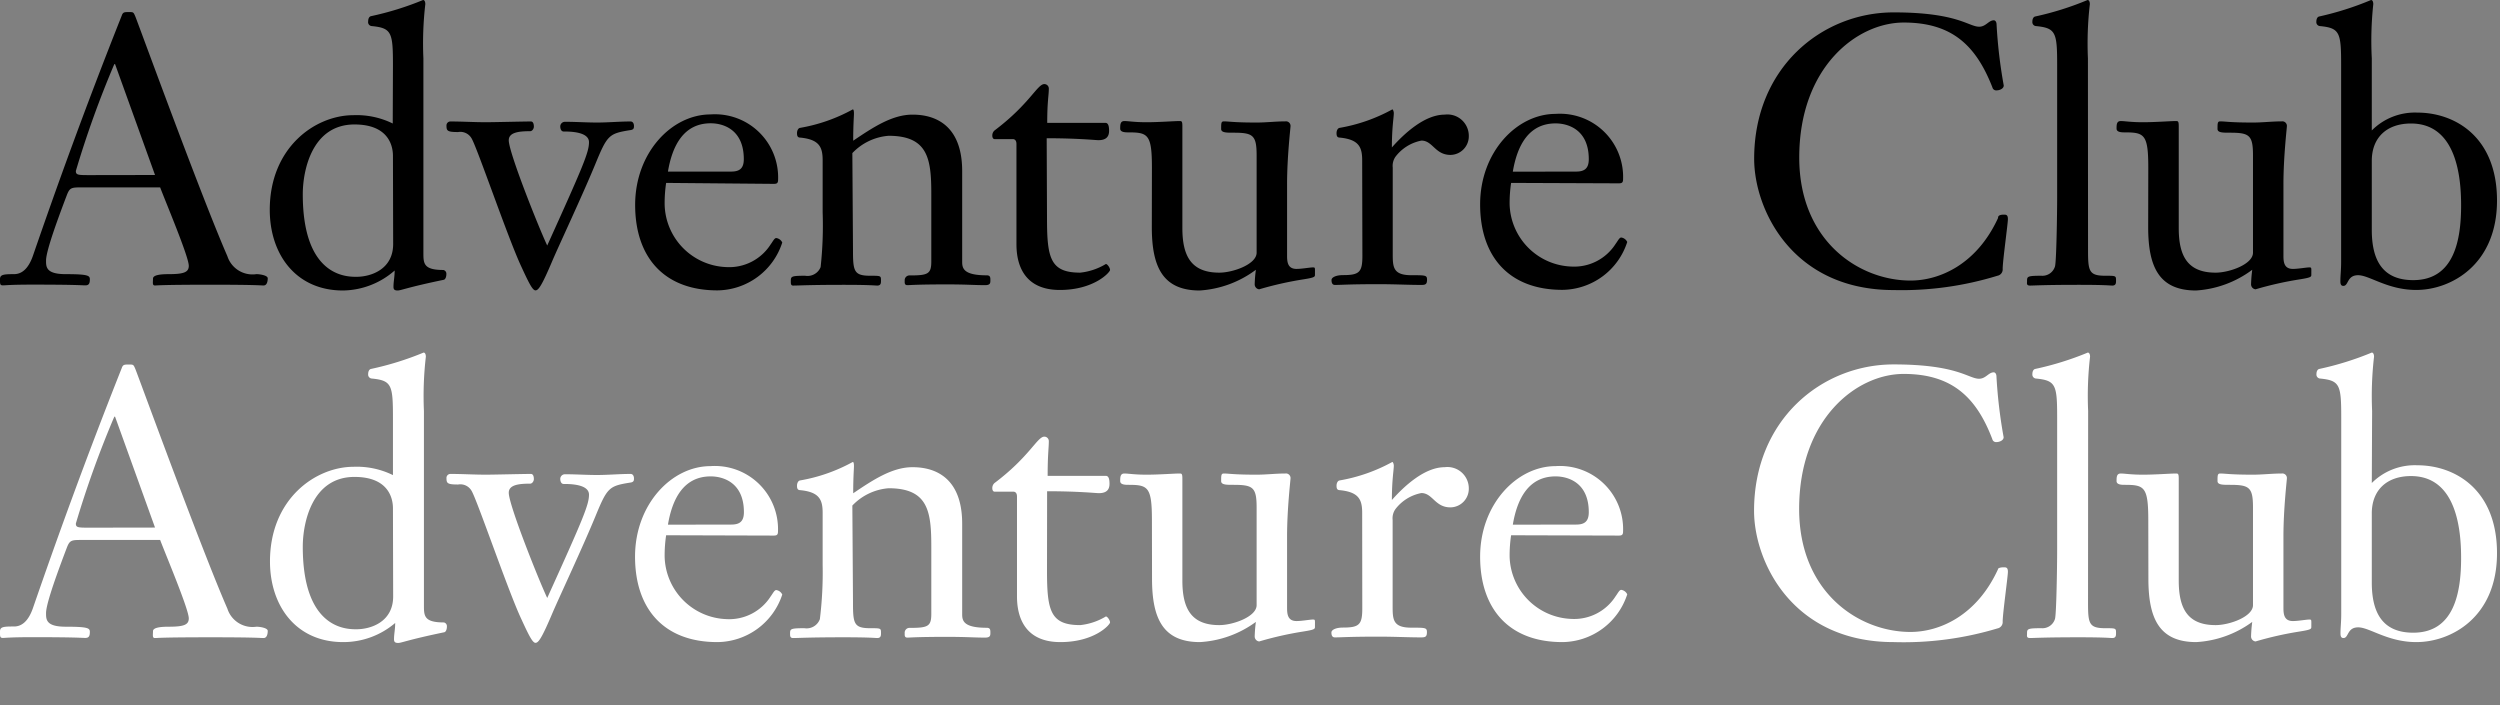 <?xml version="1.0" encoding="UTF-8"?> <svg xmlns="http://www.w3.org/2000/svg" id="Untitled-Page_201" data-name="Untitled-Page 201" viewBox="0 0 234 66"><rect x="0" y="0" width="234" height="66" fill="#808080" stroke="none"/> <defs> <style>.cls-1{fill:#fff;}</style> </defs> <title>Artboard 1</title> <path d="M7.7,17.54c-1,0-1.17,0-1.45.74-1.48,3.88-1.94,5.51-1.94,6.11s0,1.27,1.84,1.27c2.12,0,2.26.14,2.26.49s-.07.56-.42.56-.74-.07-4.94-.07c-2.15,0-2.51.07-2.79.07S0,26.54,0,26.12s.35-.46,1.31-.46c.67,0,1.34-.42,1.8-1.8C5.26,17.62,8,10,11.4,1.45c.11-.32.25-.32.67-.32s.42,0,.6.42c.25.6,6.14,16.77,8.61,22.42A2.47,2.47,0,0,0,24,25.66c.32,0,1.06.11,1.06.39s-.07.67-.39.67-.64-.07-4.91-.07c-4.77,0-5,.07-5.26.07s-.18-.28-.18-.64.78-.42,1.48-.42c1.41,0,1.87-.18,1.87-.78,0-.85-2.12-5.86-2.68-7.34Zm6.81-1.16L10.77,6H10.7A93.25,93.25,0,0,0,7.1,16c0,.39.21.39,1.34.39Z"></path> <path d="M36.78,6.11c0-3.07-.11-3.49-2-3.67A.37.37,0,0,1,34.46,2h0c0-.28.11-.46.28-.49A28.32,28.32,0,0,0,39.6,0c.14,0,.21.18.21.39a31.91,31.91,0,0,0-.18,5.08V23.65c0,1,0,1.62,1.87,1.62a.36.36,0,0,1,.28.39c0,.21-.07.49-.25.53-3.42.71-4,1-4.31,1s-.39-.11-.39-.35c0-.49.11-.92.11-1.52a7.46,7.46,0,0,1-4.84,1.87c-4.41,0-6.85-3.39-6.85-7.55,0-5.83,4.24-8.86,7.84-8.86a7.67,7.67,0,0,1,3.67.78Zm0,8.47c0-.81-.32-2.93-3.6-2.93-4,0-4.84,4.34-4.84,6.53,0,7.63,4,7.73,5,7.73,1.45,0,3.46-.74,3.46-3.07Z"></path> <path d="M55.13,13.31c0-1-1.84-1-2.37-1-.21,0-.32-.21-.32-.49a.44.44,0,0,1,.46-.42h0c1,0,2,.07,3,.07s2.12-.1,3.12-.1c.25,0,.32.25.32.42s0,.35-.35.39c-2,.32-2.15.46-3.28,3.21-1.24,3-3.35,7.48-4,9-1,2.36-1.31,2.79-1.59,2.79s-.64-.74-1.34-2.26c-1.24-2.65-4.17-11.26-4.66-12a1.21,1.21,0,0,0-1.24-.56c-1,0-1.09-.11-1.09-.6a.37.37,0,0,1,.35-.39h0c1.13,0,2.22.07,3.35.07.71,0,3.5-.07,4.2-.07.25,0,.28.32.28.49s-.14.42-.35.42c-1.06,0-2,.11-2,.85,0,1.16,2.86,8.3,3.6,9.85C54.56,15.6,55.13,14.26,55.13,13.31Z"></path> <path d="M62.35,17.12a12.85,12.85,0,0,0-.14,2A6,6,0,0,0,68,25a4.6,4.6,0,0,0,4.13-2.12c.21-.28.35-.6.53-.6a.74.74,0,0,1,.56.42,6.45,6.45,0,0,1-6.07,4.48c-5,0-7.7-3.11-7.7-8s3.42-8.47,7.06-8.47a5.91,5.91,0,0,1,6.32,6.11c0,.35-.14.39-.42.39Zm6.07-1.06c.71,0,1.2-.21,1.2-1.16,0-2.76-1.9-3.36-3.1-3.36-2.54,0-3.6,2.12-4,4.52Z"></path> <path d="M79.84,23.37c0,2,.07,2.44,1.62,2.44,1,0,1,0,1,.46,0,.21,0,.46-.35.46-.18,0-.64-.07-3.11-.07-3.32,0-4.24.07-4.77.07-.21,0-.21-.19-.21-.39,0-.46,0-.53,1.34-.53A1.32,1.32,0,0,0,76.81,25,35.78,35.78,0,0,0,77,19.87V15c0-1.24-.32-1.94-2.08-2.12-.28,0-.32-.18-.32-.42s.11-.46.28-.49a15.78,15.78,0,0,0,4.94-1.73c.07,0,.11.11.11.39s-.07,1-.07,2.54c1.84-1.24,3.64-2.44,5.54-2.44,1.2,0,4.66.25,4.66,5.29v8.48c0,.6.11,1.27,2.29,1.27.35,0,.35.21.35.46s0,.46-.49.46c-1.06,0-1.69-.07-3.57-.07-2.86,0-3.42.07-3.71.07s-.25-.25-.25-.42a.45.45,0,0,1,.41-.49h.08c1.69,0,2-.14,2-1.31V18.18c0-3.28-.28-5.47-4-5.47a5.24,5.24,0,0,0-3.39,1.62Z"></path> <path d="M98,20.44c0,3.74.32,5.08,3.11,5.08a5.82,5.82,0,0,0,2.4-.81c.14,0,.39.35.39.56s-1.48,1.87-4.7,1.87c-4.06,0-4.06-3.5-4.06-4.38V13.48c0-.28-.11-.46-.35-.46H93.09c-.11,0-.21-.11-.21-.32a.62.62,0,0,1,.21-.49c3.28-2.47,4-4.34,4.66-4.34a.42.42,0,0,1,.42.42s0,0,0,0c0,.64-.15,1.21-.15,3.21h5.44c.25,0,.35.25.35.74s-.21.88-1,.88c-.25,0-1.91-.18-4.84-.18Z"></path> <path d="M107.82,15.71c0-3.11-.35-3.32-2.19-3.32-.28,0-.78,0-.78-.35s0-.71.39-.71.92.11,2.08.11,2.58-.11,3.07-.11c.21,0,.28,0,.28.49v9.53c0,2.65.85,4.17,3.46,4.17,1.27,0,3.49-.78,3.49-1.87V14.54c0-1.91-.35-2.12-2.19-2.12-.64,0-1.13,0-1.13-.35,0-.53,0-.71.25-.71.49,0,.92.11,3.07.11.88,0,1.8-.11,2.68-.11a.43.43,0,0,1,.49.49c0,.14-.32,2.86-.32,5.37v6.64c0,.56,0,1.31.88,1.31.49,0,1.27-.14,1.52-.14s.21,0,.21.67c0,.21,0,.28-1.16.46a32.29,32.29,0,0,0-4.06.92.47.47,0,0,1-.42-.49,13,13,0,0,1,.11-1.34,9.79,9.79,0,0,1-5.26,1.94c-3.49,0-4.48-2.26-4.48-5.93Z"></path> <path d="M127.5,15c0-1.24-.32-1.94-2.08-2.12-.28,0-.32-.18-.32-.42s.11-.46.28-.49a15.79,15.79,0,0,0,4.94-1.73c.07,0,.14.21.14.35,0,.42-.18,1.31-.18,3.21,1.16-1.31,3.07-3.07,4.94-3.07a2,2,0,0,1,2.26,2,1.74,1.74,0,0,1-1.71,1.77h0c-1.45,0-1.66-1.34-2.72-1.34a4,4,0,0,0-2.44,1.52,1.49,1.49,0,0,0-.25,1v8c0,1.31,0,2.08,1.76,2.08,1.31,0,1.45,0,1.45.42s-.14.49-.53.49c-1.27,0-2.4-.07-4-.07-2.82,0-3.42.07-4.09.07-.25,0-.32-.21-.32-.46s.42-.46,1.09-.46c1.52,0,1.8-.28,1.8-1.8Z"></path> <path d="M141.44,17.12a12.81,12.81,0,0,0-.14,2,6,6,0,0,0,5.79,5.83,4.6,4.6,0,0,0,4.13-2.12c.21-.28.35-.6.53-.6a.74.74,0,0,1,.56.42,6.45,6.45,0,0,1-6.07,4.48c-5,0-7.7-3.11-7.7-8s3.43-8.47,7.06-8.47a5.91,5.91,0,0,1,6.32,6.11c0,.35-.14.39-.42.39Zm6.07-1.06c.71,0,1.2-.21,1.2-1.16,0-2.75-1.91-3.35-3.11-3.35-2.54,0-3.6,2.12-4,4.52Z"></path> <path d="M187.55,20.09c.21,0,.39,0,.39.42s-.49,3.92-.49,4.66a.6.6,0,0,1-.49.64,30.44,30.44,0,0,1-9.71,1.34c-9.5,0-13.06-7.55-13.06-12.29,0-8.51,6.32-13.7,13.06-13.7,6,0,7,1.34,8,1.34.64,0,.88-.6,1.38-.6.07,0,.25.07.25.42A46,46,0,0,0,187.55,8c0,.32-.42.46-.67.46a.36.36,0,0,1-.39-.28c-1.52-3.88-3.74-6.07-8.3-6.07-4.38,0-9.78,4.17-9.78,12.64,0,7.8,5.58,11.51,10.42,11.51,2.68,0,6.18-1.48,8.19-5.86C187,20.19,187.19,20.09,187.55,20.09Z"></path> <path d="M195.44,23.37c0,2,.07,2.44,1.62,2.44,1,0,1,0,1,.46,0,.21,0,.46-.35.46-.18,0-.64-.07-3.11-.07-3.32,0-4.24.07-4.59.07s-.28-.21-.28-.39c0-.46,0-.53,1.34-.53a1.23,1.23,0,0,0,1.27-.85c.14-.32.21-5,.21-6.5V6.11c0-3.07-.11-3.49-2-3.67a.37.37,0,0,1-.32-.41h0c0-.28.11-.46.28-.49A28.28,28.28,0,0,0,195.4,0c.14,0,.21.18.21.39a31.91,31.91,0,0,0-.18,5.08Z"></path> <path d="M201.08,15.71c0-3.11-.35-3.32-2.19-3.32-.28,0-.78,0-.78-.35s0-.71.39-.71.92.11,2.08.11,2.58-.11,3.07-.11c.21,0,.28,0,.28.49v9.53c0,2.65.85,4.17,3.46,4.17,1.27,0,3.49-.78,3.49-1.87V14.54c0-1.91-.35-2.12-2.19-2.12-.64,0-1.13,0-1.13-.35,0-.53,0-.71.25-.71.49,0,.92.11,3.07.11.88,0,1.8-.11,2.68-.11a.43.43,0,0,1,.49.49c0,.14-.32,2.86-.32,5.37v6.64c0,.56,0,1.31.88,1.31.49,0,1.27-.14,1.52-.14s.21,0,.21.67c0,.21,0,.28-1.16.46a32.2,32.2,0,0,0-4.06.92.47.47,0,0,1-.42-.49,13,13,0,0,1,.11-1.34,9.79,9.79,0,0,1-5.26,1.94c-3.5,0-4.48-2.26-4.48-5.93Z"></path> <path d="M222,12.21a5.69,5.69,0,0,1,4.27-1.67c3.46,0,7.45,2.22,7.45,8.23s-4.31,8.37-7.56,8.37c-2.68,0-4.38-1.38-5.44-1.38s-.88,1-1.38,1c-.28,0-.28-.28-.28-.46,0-.53.07-1,.07-1.8V6.11c0-3.07-.11-3.49-2-3.67a.37.37,0,0,1-.32-.41h0c0-.28.11-.46.28-.49A28.37,28.37,0,0,0,221.93,0c.14,0,.21.18.21.39A32,32,0,0,0,222,5.47Zm0,9.32c0,2.93,1.09,4.69,3.88,4.69,3.88,0,4.48-3.85,4.48-7,0-2.54-.39-7.66-4.69-7.66-2.26,0-3.67,1.31-3.67,3.49Z"></path> <path class="cls-1" d="M7.7,50.54c-1,0-1.17,0-1.45.74-1.48,3.88-1.94,5.51-1.94,6.11s0,1.27,1.84,1.27c2.12,0,2.26.14,2.26.49s-.07.56-.42.56-.74-.07-4.94-.07c-2.15,0-2.51.07-2.79.07S0,59.54,0,59.1s.35-.46,1.31-.46c.67,0,1.34-.42,1.8-1.8C5.26,50.61,8,43,11.4,34.44c.11-.32.25-.32.67-.32s.42,0,.6.42c.25.6,6.14,16.77,8.61,22.42A2.47,2.47,0,0,0,24,58.66c.32,0,1.06.11,1.06.39s-.07.67-.39.67-.64-.07-4.91-.07c-4.77,0-5,.07-5.26.07s-.18-.28-.18-.64.78-.42,1.48-.42c1.41,0,1.87-.18,1.87-.78,0-.85-2.12-5.86-2.68-7.34Zm6.81-1.16L10.77,39H10.7A93.25,93.25,0,0,0,7.1,49c0,.39.21.39,1.34.39Z"></path> <path class="cls-1" d="M36.78,39.1c0-3.07-.11-3.49-2-3.67a.37.37,0,0,1-.32-.41h0c0-.28.11-.46.28-.49A28.32,28.32,0,0,0,39.65,33c.14,0,.21.18.21.39a31.91,31.91,0,0,0-.18,5.08V56.64c0,1,0,1.62,1.87,1.62a.36.36,0,0,1,.28.39c0,.21-.07.49-.25.53-3.42.71-4,1-4.31,1s-.39-.11-.39-.35c0-.49.11-.92.11-1.52a7.46,7.46,0,0,1-4.87,1.79c-4.41,0-6.85-3.39-6.85-7.55,0-5.83,4.24-8.86,7.84-8.86a7.67,7.67,0,0,1,3.67.78Zm0,8.47c0-.81-.32-2.93-3.6-2.93-4,0-4.84,4.34-4.84,6.53,0,7.63,4,7.73,5,7.73,1.45,0,3.46-.74,3.46-3.07Z"></path> <path class="cls-1" d="M55.13,46.3c0-1-1.84-1-2.37-1-.21,0-.32-.21-.32-.49a.44.44,0,0,1,.46-.42h0c1,0,2,.07,3,.07s2.12-.1,3.12-.1c.25,0,.32.25.32.42s0,.35-.35.39c-2,.32-2.15.46-3.28,3.21-1.24,3-3.35,7.48-4,9-1,2.36-1.31,2.79-1.59,2.79s-.64-.74-1.34-2.26c-1.24-2.65-4.17-11.26-4.66-12a1.21,1.21,0,0,0-1.24-.56c-1,0-1.09-.11-1.09-.6a.37.37,0,0,1,.35-.39h0c1.13,0,2.22.07,3.35.07.71,0,3.5-.07,4.2-.07.25,0,.28.32.28.49s-.14.42-.35.42c-1.06,0-2,.11-2,.85,0,1.16,2.86,8.3,3.6,9.85C54.56,48.6,55.13,47.25,55.13,46.3Z"></path> <path class="cls-1" d="M62.35,50.1a12.85,12.85,0,0,0-.14,2A6,6,0,0,0,68,57.95a4.6,4.6,0,0,0,4.13-2.12c.21-.28.35-.6.53-.6a.74.74,0,0,1,.56.42,6.45,6.45,0,0,1-6.08,4.45c-5,0-7.7-3.11-7.7-8s3.42-8.47,7.06-8.47a5.91,5.91,0,0,1,6.32,6.11c0,.35-.14.39-.42.39Zm6.08-1c.71,0,1.2-.21,1.2-1.16,0-2.75-1.91-3.35-3.11-3.35-2.54,0-3.6,2.12-4,4.52Z"></path> <path class="cls-1" d="M79.84,56.36c0,2,.07,2.44,1.62,2.44,1,0,1,0,1,.46,0,.21,0,.46-.35.46-.18,0-.64-.07-3.11-.07-3.32,0-4.24.07-4.77.07-.28,0-.28-.21-.28-.39,0-.46,0-.53,1.34-.53a1.32,1.32,0,0,0,1.45-.85A35.78,35.78,0,0,0,77,52.87V48c0-1.24-.32-1.94-2.08-2.12-.28,0-.32-.18-.32-.42s.11-.46.28-.49a15.78,15.78,0,0,0,4.94-1.73c.07,0,.11.11.11.39s-.07,1-.07,2.54c1.84-1.24,3.64-2.44,5.54-2.44,1.2,0,4.66.25,4.66,5.29v8.47c0,.6.11,1.27,2.29,1.27.35,0,.35.21.35.46s0,.46-.49.46c-1.06,0-1.69-.07-3.57-.07-2.86,0-3.42.07-3.71.07s-.25-.25-.25-.42a.45.45,0,0,1,.41-.49h.08c1.69,0,2-.14,2-1.31V51.17c0-3.28-.28-5.47-4-5.47a5.24,5.24,0,0,0-3.39,1.62Z"></path> <path class="cls-1" d="M98,53.43c0,3.74.32,5.08,3.11,5.08a5.82,5.82,0,0,0,2.4-.81c.14,0,.39.35.39.56s-1.44,1.84-4.65,1.84c-4.06,0-4.06-3.5-4.06-4.38V46.48c0-.28-.11-.46-.35-.46H93.09c-.11,0-.21-.11-.21-.32a.62.62,0,0,1,.21-.49c3.28-2.47,4-4.34,4.66-4.34a.42.42,0,0,1,.42.42s0,0,0,0c0,.64-.11,1.24-.11,3.25h5.44c.25,0,.35.25.35.74s-.21.88-1,.88c-.25,0-1.91-.18-4.84-.18Z"></path> <path class="cls-1" d="M107.82,48.7c0-3.11-.35-3.32-2.19-3.32-.28,0-.78,0-.78-.35s0-.71.39-.71.92.11,2.08.11,2.58-.11,3.07-.11c.21,0,.28,0,.28.49v9.53c0,2.65.85,4.17,3.46,4.17,1.27,0,3.49-.78,3.49-1.87V47.5c0-1.91-.35-2.12-2.19-2.12-.64,0-1.13,0-1.13-.35,0-.53,0-.71.25-.71.49,0,.92.11,3.07.11.88,0,1.8-.11,2.68-.11a.43.43,0,0,1,.49.49c0,.14-.32,2.86-.32,5.37v6.64c0,.56,0,1.31.88,1.31.49,0,1.27-.14,1.52-.14s.21,0,.21.67c0,.21,0,.28-1.16.46a32.29,32.29,0,0,0-4.06.92.47.47,0,0,1-.42-.49,13,13,0,0,1,.11-1.34,9.79,9.79,0,0,1-5.24,1.89c-3.49,0-4.48-2.26-4.48-5.93Z"></path> <path class="cls-1" d="M127.5,48c0-1.24-.32-1.94-2.08-2.12-.28,0-.32-.18-.32-.42s.11-.46.28-.49a15.79,15.79,0,0,0,4.94-1.73c.07,0,.14.21.14.35,0,.42-.18,1.31-.18,3.21,1.16-1.31,3.07-3.07,4.94-3.07a2,2,0,0,1,2.26,2,1.74,1.74,0,0,1-1.72,1.76h0c-1.45,0-1.66-1.34-2.72-1.34a4,4,0,0,0-2.44,1.52,1.49,1.49,0,0,0-.25,1v8c0,1.31,0,2.08,1.76,2.08,1.31,0,1.45,0,1.45.42s-.14.49-.53.49c-1.27,0-2.4-.07-4-.07-2.82,0-3.42.07-4.09.07-.25,0-.32-.21-.32-.46s.42-.46,1.09-.46c1.52,0,1.8-.28,1.8-1.8Z"></path> <path class="cls-1" d="M141.44,50.1a12.81,12.81,0,0,0-.14,2,6,6,0,0,0,5.79,5.83,4.6,4.6,0,0,0,4.13-2.12c.21-.28.35-.6.53-.6a.74.74,0,0,1,.56.42,6.45,6.45,0,0,1-6.07,4.47c-5,0-7.7-3.11-7.7-8s3.43-8.47,7.06-8.47a5.91,5.91,0,0,1,6.32,6.11c0,.35-.14.39-.42.39Zm6.07-1c.71,0,1.2-.21,1.2-1.16,0-2.75-1.91-3.35-3.11-3.35-2.54,0-3.6,2.12-4,4.52Z"></path> <path class="cls-1" d="M187.55,53.1c.21,0,.39,0,.39.42s-.49,3.92-.49,4.66a.6.6,0,0,1-.49.64,30.44,30.44,0,0,1-9.72,1.28c-9.5,0-13.06-7.55-13.06-12.29,0-8.51,6.32-13.7,13.06-13.7,6,0,7,1.34,8,1.34.64,0,.88-.6,1.38-.6.07,0,.25.07.25.42a46,46,0,0,0,.67,5.65c0,.32-.42.46-.67.46a.36.36,0,0,1-.39-.28C185,37.22,182.74,35,178.18,35c-4.38,0-9.78,4.17-9.78,12.64,0,7.8,5.58,11.51,10.42,11.51,2.68,0,6.18-1.48,8.19-5.86C187,53.19,187.19,53.1,187.55,53.1Z"></path> <path class="cls-1" d="M195.44,56.36c0,2,.07,2.44,1.62,2.44,1,0,1,0,1,.46,0,.21,0,.46-.35.46-.18,0-.64-.07-3.11-.07-3.32,0-4.24.07-4.59.07s-.28-.21-.28-.39c0-.46,0-.53,1.34-.53a1.23,1.23,0,0,0,1.27-.85c.14-.32.21-5,.21-6.5V39.1c0-3.07-.11-3.49-2-3.67a.37.37,0,0,1-.32-.41h0c0-.28.11-.46.28-.49A28.28,28.28,0,0,0,195.42,33c.14,0,.21.18.21.39a31.91,31.91,0,0,0-.18,5.08Z"></path> <path class="cls-1" d="M201.08,48.7c0-3.11-.35-3.32-2.19-3.32-.28,0-.78,0-.78-.35s0-.71.39-.71.92.11,2.08.11,2.58-.11,3.07-.11c.21,0,.28,0,.28.49v9.53c0,2.65.85,4.17,3.46,4.17,1.27,0,3.49-.78,3.49-1.87V47.5c0-1.91-.35-2.12-2.19-2.12-.64,0-1.13,0-1.13-.35,0-.53,0-.71.25-.71.49,0,.92.11,3.07.11.88,0,1.8-.11,2.68-.11a.43.43,0,0,1,.49.49c0,.14-.32,2.86-.32,5.37v6.64c0,.56,0,1.31.88,1.31.49,0,1.27-.14,1.52-.14s.21,0,.21.67c0,.21,0,.28-1.16.46a32.2,32.2,0,0,0-4.06.92.47.47,0,0,1-.42-.49,13,13,0,0,1,.11-1.34,9.79,9.79,0,0,1-5.24,1.89c-3.5,0-4.48-2.26-4.48-5.93Z"></path> <path class="cls-1" d="M222,45.21a5.69,5.69,0,0,1,4.27-1.66c3.46,0,7.45,2.22,7.45,8.23s-4.31,8.32-7.55,8.32c-2.68,0-4.38-1.38-5.44-1.38s-.88,1-1.38,1c-.28,0-.28-.28-.28-.46,0-.53.07-1,.07-1.8V39.1c0-3.07-.11-3.49-2-3.67a.37.37,0,0,1-.32-.41h0c0-.28.11-.46.28-.49A28.37,28.37,0,0,0,222,33c.14,0,.21.18.21.39a32,32,0,0,0-.18,5.08Zm0,9.32c0,2.93,1.09,4.69,3.88,4.69,3.88,0,4.48-3.85,4.48-7,0-2.54-.39-7.66-4.69-7.66-2.26,0-3.67,1.31-3.67,3.49Z"></path> </svg> 